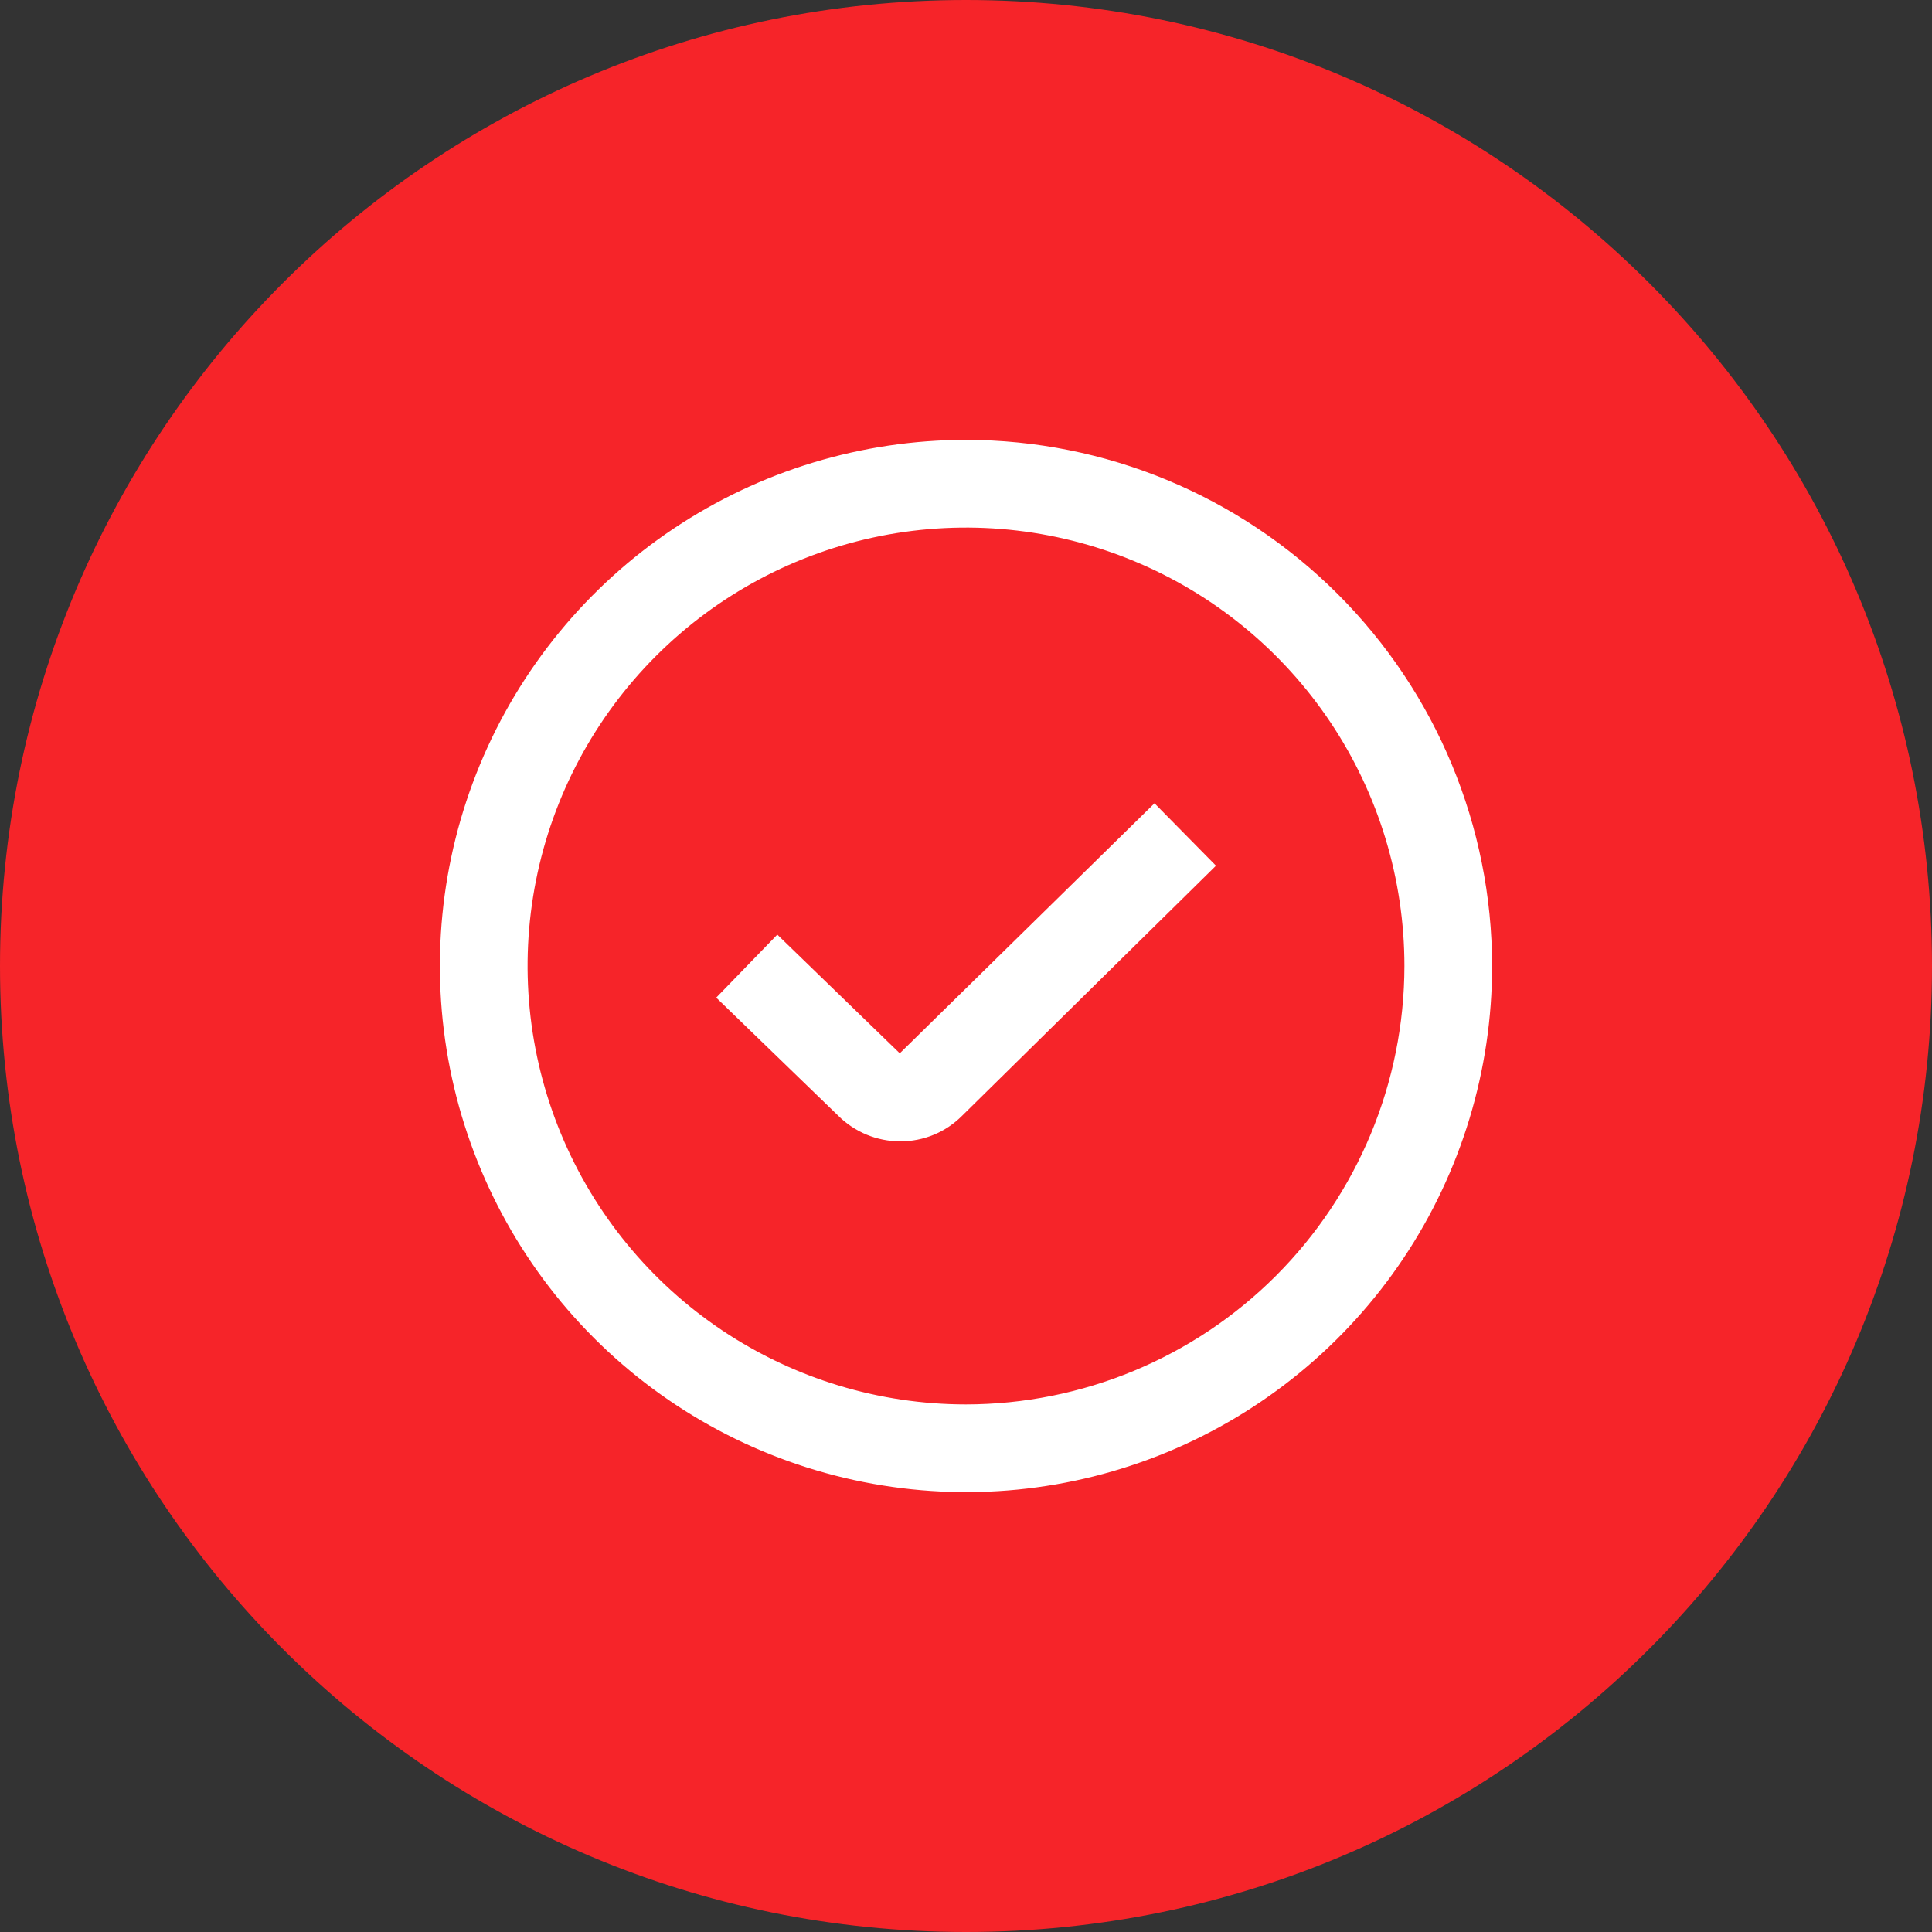 <svg xmlns="http://www.w3.org/2000/svg" width="54" height="54" viewBox="0 0 54 54" fill="none"><rect x="0" y="0" width="54" height="54" fill="#333333" stroke="none"/><g clip-path="url(#clip0_2601_18)"><path d="M27 54C41.912 54 54 41.912 54 27C54 12.088 41.912 0 27 0C12.088 0 0 12.088 0 27C0 41.912 12.088 54 27 54Z" fill="#F62429"></path><path d="M32.267 22.451L33.987 24.197L26.887 31.19C26.661 31.416 26.392 31.596 26.096 31.718C25.8 31.84 25.483 31.902 25.163 31.901C24.512 31.901 23.888 31.643 23.428 31.184L20.019 27.884L21.726 26.123L25.149 29.44L32.267 22.454V22.451ZM41.705 27C41.705 29.908 40.843 32.751 39.227 35.17C37.611 37.588 35.314 39.473 32.627 40.586C29.94 41.699 26.984 41.99 24.131 41.422C21.279 40.855 18.659 39.455 16.602 37.398C14.545 35.341 13.145 32.721 12.578 29.869C12.01 27.016 12.301 24.059 13.414 21.373C14.527 18.686 16.412 16.389 18.83 14.773C21.248 13.157 24.092 12.295 27 12.295C30.899 12.299 34.636 13.85 37.393 16.607C40.15 19.363 41.701 23.101 41.705 27ZM39.254 27C39.254 24.576 38.535 22.207 37.189 20.192C35.842 18.177 33.928 16.606 31.689 15.679C29.45 14.751 26.986 14.509 24.609 14.981C22.232 15.454 20.049 16.621 18.335 18.335C16.621 20.049 15.454 22.232 14.981 24.609C14.509 26.986 14.751 29.45 15.679 31.689C16.606 33.928 18.177 35.842 20.192 37.189C22.207 38.535 24.576 39.254 27 39.254C30.249 39.25 33.364 37.958 35.661 35.661C37.958 33.363 39.25 30.249 39.254 27Z" fill="white"></path></g><defs><clipPath id="clip0_2601_18"><rect width="54" height="54" fill="white"></rect></clipPath></defs></svg>